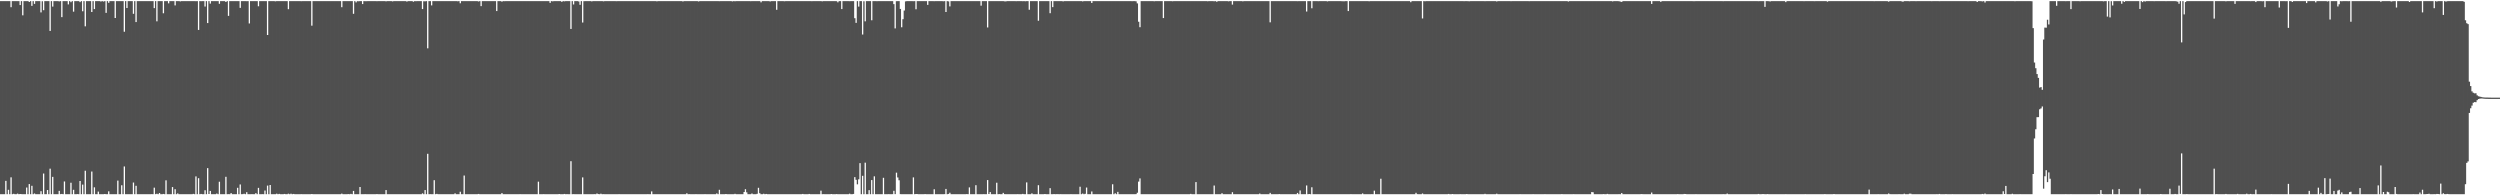 <svg xmlns="http://www.w3.org/2000/svg" width="1920" height="150"><path fill="#4f4f4f" d="M0 0.859h1v148.282H0zM1 0.859h1v148.282H1zM2 0.859h1v148.282H2zM3 0.859h1v148.282H3zM4 0.859h1v138.067H4zM5 0.859h1v148.282H5zM6 0.859h1v144.929H6zM7 0.859h1v148.282H7zM8 5.517h1v130.654H8zM9 0.859h1v148.282H9zM10 0.859h1v147.983H10zM11 0.859h1v148.275H11zM12 0.859h1v148.282H12zM13 0.859h1v147.841H13zM14 0.859h1v148.282H14zM15 3.903h1v145.073H15zM16 0.859h1v148.253H16zM17 11.767h1v137.374H17zM18 0.859h1v148.282H18zM19 0.859h1v148.282H19zM20 0.859h1v143.169H20zM21 0.859h1v148.282H21zM22 1.546h1v139.829H22zM23 0.859h1v148.282H23zM24 4.511h1v138.2H24zM25 0.859h1v148.282H25zM26 2.968h1v145.602H26zM27 0.859h1v148.282H27zM28 0.859h1v148.282H28zM29 0.859h1v148.282H29zM30 0.859h1v148.282H30zM31 9.53h1v137.323H31zM32 0.968h1v148.173H32zM33 7.835h1v125.418H33zM34 0.859h1v148.282H34zM35 0.859h1v148.282H35zM36 0.859h1v145.047H36zM37 0.859h1v148.282H37zM38 23.741h1v105.802H38zM39 0.859h1v148.282H39zM40 5.06h1v130.798H40zM41 0.859h1v148.282H41zM42 0.859h1v148.282H42zM43 0.859h1v148.282H43zM44 0.859h1v148.282H44zM45 1.067h1v145.504H45zM46 0.859h1v148.252H46zM47 13.165h1v135.784H47zM48 0.859h1v148.282H48zM49 0.891h1v138.495H49zM50 0.859h1v148.282H50zM51 0.859h1v148.273H51zM52 3.372h1v145.769H52zM53 0.859h1v148.282H53zM54 1.703h1v138.66H54zM55 0.859h1v148.282H55zM56 8.982h1v136.772H56zM57 0.859h1v148.282H57zM58 0.859h1v148.28H58zM59 0.859h1v148.208H59zM60 0.859h1v148.282H60zM61 1.651h1v137.342H61zM62 0.859h1v148.282H62zM63 8.646h1v133.147H63zM64 0.859h1v148.282H64zM65 20.217h1v110.886H65zM66 0.859h1v148.282H66zM67 0.859h1v148.282H67zM68 0.859h1v148.282H68zM69 0.859h1v148.282H69zM70 9.238h1v122.523H70zM71 0.859h1v148.282H71zM72 6.951h1v136.907H72zM73 0.859h1v148.282H73zM74 0.859h1v148.282H74zM75 0.859h1v146.28H75zM76 0.859h1v148.282H76zM77 1.173h1v147.968H77zM78 0.859h1v148.282H78zM79 1.198h1v147.924H79zM80 0.859h1v148.127H80zM81 9.878h1v139.263H81zM82 0.859h1v148.282H82zM83 2.132h1v144.816H83zM84 0.859h1v148.282H84zM85 0.859h1v148.282H85zM86 0.859h1v148.282H86zM87 0.859h1v148.282H87zM88 13.828h1v135.313H88zM89 0.859h1v148.282H89zM90 0.859h1v137.85H90zM91 0.859h1v148.282H91zM92 0.859h1v148.282H92zM93 0.859h1v141.411H93zM94 0.859h1v148.282H94zM95 24.379h1v103.479H95zM96 0.859h1v148.272H96zM97 6.155h1v142.97H97zM98 0.859h1v148.282H98zM99 0.859h1v148.282H99zM100 0.859h1v148.281H100zM101 0.859h1v148.282H101zM102 10.604h1v129.586H102zM103 0.859h1v148.282H103zM104 16.923h1v125.761H104zM105 0.859h1v148.282H105zM106 0.859h1v148.279H106zM107 0.883h1v148.258H107zM108 0.859h1v148.282H108zM109 0.859h1v148.281H109zM110 0.859h1v148.282H110zM111 0.859h1v148.282H111zM112 0.86h1v148.279H112zM113 0.86h1v148.278H113zM114 0.859h1v148.282H114zM115 0.859h1v148.282H115zM116 0.859h1v148.245H116zM117 0.859h1v148.282H117zM118 6.25h1v137.894H118zM119 0.859h1v148.261H119zM120 16.383h1v132.381H120zM121 0.859h1v148.282H121zM122 0.859h1v147.356H122zM123 0.859h1v148.282H123zM124 0.859h1v148.282H124zM125 10.194h1v138.748H125zM126 0.859h1v148.282H126zM127 0.859h1v137.641H127zM128 0.859h1v148.282H128zM129 2.564h1v146.568H129zM130 0.859h1v148.282H130zM131 0.859h1v148.282H131zM132 0.859h1v142.819H132zM133 0.859h1v148.282H133zM134 4.17h1v141.128H134zM135 0.859h1v148.282H135zM136 0.859h1v147.671H136zM137 0.859h1v148.282H137zM138 1.06h1v148.081H138zM139 0.859h1v148.282H139zM140 0.859h1v148.282H140zM141 0.859h1v148.282H141zM142 0.859h1v148.282H142zM143 0.859h1v148.282H143zM144 0.859h1v148.282H144zM145 0.859h1v148.282H145zM146 0.859h1v148.282H146zM147 0.859h1v148.282H147zM148 0.859h1v148.014H148zM149 0.859h1v148.282H149zM150 0.9h1v134.586H150zM151 0.859h1v148.282H151zM152 22.982h1v113.891H152zM153 0.859h1v148.28H153zM154 0.925h1v148.033H154zM155 0.859h1v148.282H155zM156 0.859h1v148.282H156zM157 5.033h1v141.082H157zM158 0.859h1v148.282H158zM159 17.731h1v111.382H159zM160 0.859h1v148.117H160zM161 2.761h1v143.858H161zM162 0.859h1v148.282H162zM163 0.859h1v148.282H163zM164 0.859h1v148.282H164zM165 0.859h1v148.282H165zM166 0.859h1v147.783H166zM167 0.859h1v148.282H167zM168 2.936h1v136.65H168zM169 0.859h1v148.282H169zM170 0.859h1v148.282H170zM171 0.859h1v148.282H171zM172 0.859h1v148.282H172zM173 1.527h1v134.24H173zM174 0.859h1v148.282H174zM175 12.2h1v136.88H175zM176 0.859h1v148.282H176zM177 0.859h1v147.402H177zM178 0.859h1v148.282H178zM179 0.859h1v148.279H179zM180 0.859h1v148.282H180zM181 0.859h1v148.282H181zM182 0.859h1v143.385H182zM183 0.859h1v148.282H183zM184 6.046h1v135.621H184zM185 0.859h1v148.282H185zM186 0.864h1v148.216H186zM187 0.859h1v147.943H187zM188 0.859h1v148.282H188zM189 0.926h1v146.661H189zM190 0.859h1v148.282H190zM191 17.998h1v131.134H191zM192 0.859h1v148.282H192zM193 0.878h1v148.198H193zM194 0.859h1v148.282H194zM195 0.859h1v148.282H195zM196 0.859h1v147.469H196zM197 0.859h1v148.282H197zM198 4.796h1v139.502H198zM199 0.859h1v148.282H199zM200 0.859h1v148.265H200zM201 0.859h1v148.259H201zM202 0.859h1v148.282H202zM203 0.859h1v145.448H203zM204 0.859h1v148.282H204zM205 26.855h1v115.679H205zM206 0.859h1v148.282H206zM207 0.859h1v141.221H207zM208 0.859h1v148.282H208zM209 0.859h1v148.282H209zM210 0.859h1v148.282H210zM211 1.021h1v148.12H211zM212 0.859h1v147.881H212zM213 0.859h1v148.282H213zM214 0.859h1v148.034H214zM215 0.859h1v148.265H215zM216 0.859h1v148.281H216zM217 0.866h1v148.275H217zM218 0.859h1v148.107H218zM219 0.859h1v148.282H219zM220 0.859h1v148.282H220zM221 7.048h1v141.703H221zM222 0.859h1v148.282H222zM223 0.859h1v147.87H223zM224 0.859h1v148.282H224zM225 0.859h1v148.095H225zM226 0.859h1v148.282H226zM227 0.859h1v148.282H227zM228 0.859h1v148.282H228zM229 0.859h1v148.282H229zM230 0.859h1v148.281H230zM231 0.908h1v148.21H231zM232 0.859h1v148.282H232zM233 0.859h1v148.282H233zM234 0.859h1v148.282H234zM235 0.876h1v148.265H235zM236 0.859h1v148.282H236zM237 0.859h1v148.282H237zM238 0.859h1v148.282H238zM239 19.731h1v129.248H239zM240 0.859h1v148.282H240zM241 0.859h1v148.282H241zM242 0.859h1v148.277H242zM243 0.859h1v148.282H243zM244 0.859h1v148.282H244zM245 0.859h1v148.282H245zM246 0.859h1v148.282H246zM247 0.859h1v148.282H247zM248 0.877h1v148.26H248zM249 0.859h1v148.282H249zM250 0.859h1v148.282H250zM251 0.859h1v148.282H251zM252 0.859h1v148.282H252zM253 0.859h1v148.282H253zM254 0.859h1v148.282H254zM255 0.859h1v148.282H255zM256 0.859h1v148.282H256zM257 0.859h1v148.282H257zM258 0.859h1v148.282H258zM259 0.859h1v148.282H259zM260 0.859h1v148.262H260zM261 0.859h1v148.282H261zM262 5.506h1v143.186H262zM263 0.859h1v148.282H263zM264 0.859h1v148.282H264zM265 0.859h1v148.282H265zM266 0.859h1v148.282H266zM267 0.859h1v148.197H267zM268 0.859h1v148.282H268zM269 0.859h1v148.044H269zM270 0.859h1v148.282H270zM271 10.602h1v136.049H271zM272 0.859h1v148.282H272zM273 1.859h1v147.282H273zM274 0.909h1v148.232H274zM275 0.968h1v148.173H275zM276 0.871h1v142.755H276zM277 0.859h1v148.282H277zM278 3.141h1v146H278zM279 0.859h1v148.282H279zM280 0.905h1v148.185H280zM281 0.929h1v148.212H281zM282 0.859h1v148.282H282zM283 0.859h1v148.282H283zM284 0.859h1v148.282H284zM285 0.859h1v148.282H285zM286 0.859h1v148.282H286zM287 0.859h1v148.282H287zM288 0.859h1v148.282H288zM289 0.913h1v148.147H289zM290 0.859h1v148.271H290zM291 0.859h1v148.282H291zM292 0.859h1v148.282H292zM293 0.859h1v148.282H293zM294 0.871h1v148.27H294zM295 0.859h1v148.282H295zM296 1.014h1v144.974H296zM297 0.859h1v148.282H297zM298 0.863h1v148.278H298zM299 0.859h1v148.282H299zM300 0.859h1v148.282H300zM301 1.064h1v148.077H301zM302 0.859h1v148.282H302zM303 0.859h1v148.282H303zM304 0.859h1v148.282H304zM305 0.859h1v148.282H305zM306 0.859h1v148.282H306zM307 0.869h1v148.272H307zM308 0.859h1v148.282H308zM309 0.859h1v148.282H309zM310 0.859h1v148.282H310zM311 0.859h1v148.282H311zM312 1.218h1v147.923H312zM313 0.859h1v148.282H313zM314 0.859h1v148.282H314zM315 0.859h1v148.267H315zM316 0.859h1v148.282H316zM317 1.343h1v147.798H317zM318 0.859h1v148.282H318zM319 0.926h1v148.198H319zM320 0.864h1v148.277H320zM321 0.859h1v148.282H321zM322 0.878h1v148.263H322zM323 0.859h1v148.282H323zM324 6.969h1v141.494H324zM325 0.96h1v148.181H325zM326 1.046h1v144.917H326zM327 0.859h1v148.282H327zM328 37.118h1v80.997H328zM329 0.859h1v148.282H329zM330 0.859h1v148.252H330zM331 4.134h1v145.007H331zM332 0.861h1v148.28H332zM333 0.86h1v137.536H333zM334 0.859h1v148.282H334zM335 0.859h1v148.027H335zM336 0.859h1v148.282H336zM337 0.859h1v148.282H337zM338 0.859h1v148.282H338zM339 0.859h1v148.282H339zM340 0.859h1v148.282H340zM341 0.859h1v148.282H341zM342 0.859h1v148.282H342zM343 0.859h1v148.278H343zM344 0.859h1v148.275H344zM345 0.859h1v148.282H345zM346 0.859h1v148.282H346zM347 0.859h1v148.282H347zM348 0.859h1v148.282H348zM349 0.859h1v147.61H349zM350 0.859h1v148.282H350zM351 0.951h1v148.19H351zM352 0.859h1v148.282H352zM353 2.519h1v144.755H353zM354 0.859h1v148.282H354zM355 0.859h1v148.282H355zM356 0.859h1v133.961H356zM357 0.859h1v148.282H357zM358 0.865h1v148.276H358zM359 0.859h1v148.282H359zM360 0.859h1v148.282H360zM361 0.859h1v148.282H361zM362 0.859h1v148.282H362zM363 0.859h1v148.282H363zM364 0.859h1v148.282H364zM365 0.859h1v148.282H365zM366 0.859h1v148.282H366zM367 1.141h1v147.806H367zM368 0.859h1v148.282H368zM369 4.693h1v144.448H369zM370 0.859h1v148.282H370zM371 0.864h1v148.275H371zM372 0.859h1v148.282H372zM373 0.859h1v148.282H373zM374 0.859h1v148.282H374zM375 0.859h1v148.282H375zM376 0.859h1v148.282H376zM377 0.859h1v148.282H377zM378 0.859h1v148.282H378zM379 0.859h1v148.282H379zM380 0.859h1v148.282H380zM381 8.497h1v140.644H381zM382 0.859h1v148.282H382zM383 0.859h1v148.282H383zM384 0.859h1v148.282H384zM385 1.281h1v146.969H385zM386 0.859h1v148.282H386zM387 0.9h1v148.241H387zM388 0.859h1v148.282H388zM389 0.859h1v148.282H389zM390 0.86h1v148.281H390zM391 0.87h1v148.271H391zM392 0.859h1v148.282H392zM393 0.859h1v148.282H393zM394 0.879h1v148.262H394zM395 0.859h1v148.267H395zM396 0.859h1v148.282H396zM397 0.863h1v148.278H397zM398 0.859h1v148.282H398zM399 0.859h1v148.247H399zM400 0.859h1v148.282H400zM401 0.859h1v148.282H401zM402 0.859h1v148.282H402zM403 0.859h1v148.28H403zM404 0.859h1v148.282H404zM405 0.859h1v148.282H405zM406 0.859h1v148.282H406zM407 0.873h1v148.268H407zM408 0.859h1v148.28H408zM409 0.859h1v148.282H409zM410 0.86h1v148.281H410zM411 0.859h1v148.282H411zM412 0.859h1v148.282H412zM413 0.859h1v138.649H413zM414 0.861h1v148.28H414zM415 0.859h1v148.282H415zM416 0.859h1v148.282H416zM417 0.859h1v148.237H417zM418 0.859h1v148.277H418zM419 0.859h1v148.282H419zM420 0.862h1v148.279H420zM421 0.859h1v148.282H421zM422 2.215h1v146.919H422zM423 0.872h1v148.269H423zM424 1.046h1v148.094H424zM425 0.859h1v148.282H425zM426 0.859h1v148.282H426zM427 0.859h1v148.282H427zM428 0.859h1v148.263H428zM429 0.86h1v148.119H429zM430 0.859h1v148.282H430zM431 1.436h1v147.705H431zM432 0.859h1v148.282H432zM433 1.009h1v147.955H433zM434 0.859h1v148.282H434zM435 0.872h1v148.207H435zM436 0.859h1v148.282H436zM437 0.859h1v148.282H437zM438 22.196h1v101.584H438zM439 0.859h1v148.282H439zM440 3.441h1v145.651H440zM441 0.859h1v148.282H441zM442 0.859h1v148.282H442zM443 0.859h1v148.281H443zM444 1.125h1v148.016H444zM445 3.674h1v145.46H445zM446 0.859h1v148.282H446zM447 17.305h1v118.954H447zM448 0.898h1v148.243H448zM449 0.87h1v148.271H449zM450 0.859h1v148.282H450zM451 0.859h1v148.282H451zM452 0.859h1v148.282H452zM453 0.859h1v148.282H453zM454 1.087h1v148.054H454zM455 0.859h1v148.282H455zM456 0.859h1v148.242H456zM457 0.859h1v148.282H457zM458 0.859h1v147.746H458zM459 0.859h1v148.182H459zM460 0.859h1v148.282H460zM461 0.859h1v147.896H461zM462 0.878h1v148.263H462zM463 1.002h1v148.104H463zM464 0.859h1v148.281H464zM465 0.859h1v148.282H465zM466 0.859h1v148.282H466zM467 0.859h1v148.282H467zM468 0.859h1v148.282H468zM469 0.859h1v148.282H469zM470 0.862h1v148.279H470zM471 0.859h1v148.282H471zM472 0.859h1v148.282H472zM473 0.901h1v148.239H473zM474 0.859h1v148.282H474zM475 0.859h1v148.224H475zM476 0.859h1v148.282H476zM477 0.859h1v148.282H477zM478 0.859h1v148.282H478zM479 0.859h1v148.282H479zM480 0.859h1v148.28H480zM481 0.859h1v148.282H481zM482 0.859h1v148.282H482zM483 0.878h1v148.263H483zM484 0.859h1v148.282H484zM485 0.859h1v148.282H485zM486 0.86h1v148.281H486zM487 0.859h1v148.282H487zM488 0.859h1v148.282H488zM489 0.859h1v148.282H489zM490 0.859h1v148.282H490zM491 0.859h1v148.282H491zM492 0.859h1v148.282H492zM493 0.859h1v148.282H493zM494 0.859h1v148.282H494zM495 0.872h1v148.269H495zM496 0.859h1v148.276H496zM497 0.859h1v148.254H497zM498 0.859h1v148.282H498zM499 0.859h1v148.282H499zM500 0.859h1v146.149H500zM501 0.859h1v148.282H501zM502 0.871h1v148.266H502zM503 0.859h1v148.269H503zM504 1h1v148.141H504zM505 0.859h1v148.282H505zM506 0.859h1v148.282H506zM507 0.859h1v148.282H507zM508 0.859h1v148.282H508zM509 0.886h1v148.255H509zM510 0.859h1v148.282H510zM511 0.859h1v148.274H511zM512 0.859h1v148.282H512zM513 0.859h1v148.282H513zM514 0.859h1v148.282H514zM515 0.859h1v148.262H515zM516 0.859h1v148.282H516zM517 0.859h1v148.282H517zM518 0.859h1v148.279H518zM519 0.859h1v148.282H519zM520 0.86h1v148.281H520zM521 0.859h1v148.282H521zM522 0.859h1v148.282H522zM523 0.859h1v148.279H523zM524 1.138h1v148.003H524zM525 0.864h1v148.276H525zM526 0.859h1v148.281H526zM527 0.89h1v147.543H527zM528 0.859h1v148.282H528zM529 0.859h1v148.258H529zM530 0.859h1v148.282H530zM531 0.859h1v148.282H531zM532 0.871h1v148.27H532zM533 0.859h1v148.282H533zM534 0.867h1v148.231H534zM535 0.859h1v148.282H535zM536 1.135h1v148.006H536zM537 0.859h1v148.282H537zM538 0.859h1v148.282H538zM539 0.859h1v148.282H539zM540 0.859h1v148.282H540zM541 0.86h1v148.249H541zM542 0.859h1v148.282H542zM543 0.859h1v148.276H543zM544 0.859h1v148.282H544zM545 0.859h1v148.282H545zM546 0.859h1v148.282H546zM547 0.859h1v148.282H547zM548 0.859h1v148.282H548zM549 0.859h1v148.282H549zM550 0.859h1v147.648H550zM551 0.859h1v148.282H551zM552 0.93h1v144.845H552zM553 0.859h1v148.282H553zM554 0.859h1v148.282H554zM555 0.859h1v148.277H555zM556 0.859h1v148.277H556zM557 0.859h1v148.109H557zM558 0.859h1v148.282H558zM559 0.859h1v148.271H559zM560 0.859h1v148.277H560zM561 0.859h1v148.282H561zM562 1.053h1v148.088H562zM563 0.859h1v148.27H563zM564 0.986h1v147.863H564zM565 0.859h1v148.282H565zM566 0.859h1v148.282H566zM567 0.859h1v148.282H567zM568 0.859h1v148.27H568zM569 0.859h1v148.282H569zM570 0.859h1v148.282H570zM571 0.859h1v146.618H571zM572 0.859h1v144.465H572zM573 0.859h1v146.862H573zM574 0.86h1v148.281H574zM575 0.859h1v148.282H575zM576 0.909h1v148.232H576zM577 0.859h1v147.733H577zM578 0.859h1v148.282H578zM579 0.859h1v148.282H579zM580 0.862h1v148.279H580zM581 0.861h1v147.984H581zM582 0.893h1v143.361H582zM583 0.873h1v147.502H583zM584 1.8h1v147.341H584zM585 0.859h1v148.282H585zM586 0.859h1v147.91H586zM587 0.859h1v148.282H587zM588 0.86h1v148.086H588zM589 0.859h1v148.282H589zM590 0.884h1v148.257H590zM591 1.102h1v148.039H591zM592 0.859h1v148.282H592zM593 0.859h1v148.282H593zM594 0.859h1v148.282H594zM595 0.859h1v148.282H595zM596 7.53h1v141.611H596zM597 0.859h1v148.282H597zM598 0.859h1v148.282H598zM599 0.859h1v148.269H599zM600 0.859h1v148.282H600zM601 0.859h1v148.282H601zM602 0.99h1v148.151H602zM603 0.859h1v148.282H603zM604 0.859h1v148.282H604zM605 0.862h1v148.279H605zM606 0.859h1v148.282H606zM607 0.859h1v148.274H607zM608 0.859h1v148.282H608zM609 0.861h1v148.28H609zM610 0.859h1v148.282H610zM611 0.859h1v148.282H611zM612 0.863h1v148.278H612zM613 0.859h1v148.282H613zM614 0.859h1v148.282H614zM615 0.859h1v148.282H615zM616 0.859h1v148.096H616zM617 0.859h1v148.282H617zM618 0.859h1v148.282H618zM619 0.859h1v148.282H619zM620 0.859h1v148.282H620zM621 0.859h1v148.076H621zM622 0.859h1v148.282H622zM623 0.923h1v148.218H623zM624 0.859h1v148.282H624zM625 0.867h1v148.274H625zM626 0.859h1v148.274H626zM627 0.859h1v148.282H627zM628 0.859h1v148.279H628zM629 0.859h1v148.282H629zM630 0.859h1v145.569H630zM631 1.02h1v148.121H631zM632 0.859h1v148.26H632zM633 0.859h1v148.282H633zM634 0.859h1v148.282H634zM635 0.859h1v148.281H635zM636 0.859h1v148.282H636zM637 0.859h1v148.282H637zM638 0.859h1v148.114H638zM639 0.859h1v148.278H639zM640 0.894h1v148.227H640zM641 0.859h1v148.282H641zM642 0.918h1v148.143H642zM643 1.781h1v147.36H643zM644 0.859h1v148.28H644zM645 0.864h1v148.277H645zM646 6.94h1v142.201H646zM647 0.859h1v148.282H647zM648 0.877h1v148.264H648zM649 0.866h1v148.275H649zM650 0.862h1v148.279H650zM651 0.859h1v148.282H651zM652 0.907h1v147.829H652zM653 0.859h1v148.282H653zM654 0.859h1v148.282H654zM655 0.859h1v148.087H655zM656 13.958h1v122.068H656zM657 17.543h1v120.531H657zM658 0.859h1v140.726H658zM659 5.09h1v132.648H659zM660 0.875h1v124.431H660zM661 0.893h1v148.248H661zM662 26.547h1v108.457H662zM663 0.98h1v148.161H663zM664 16.378h1v108.55H664zM665 0.859h1v148.279H665zM666 0.861h1v148.28H666zM667 0.859h1v145.141H667zM668 0.859h1v148.282H668zM669 15.586h1v122.714H669zM670 0.859h1v148.282H670zM671 0.859h1v134.55H671zM672 0.859h1v148.282H672zM673 0.912h1v148.229H673zM674 0.859h1v148.282H674zM675 0.859h1v148.282H675zM676 0.859h1v148.282H676zM677 0.859h1v148.282H677zM678 0.859h1v135.686H678zM679 0.859h1v148.282H679zM680 0.859h1v148.281H680zM681 0.859h1v148.282H681zM682 0.883h1v148.236H682zM683 0.859h1v148.282H683zM684 0.861h1v148.28H684zM685 0.86h1v148.259H685zM686 3.195h1v143.334H686zM687 21.82h1v127.297H687zM688 0.906h1v131.699H688zM689 0.859h1v135.445H689zM690 0.859h1v137.585H690zM691 6.854h1v142.242H691zM692 20.963h1v128.178H692zM693 14.723h1v134.418H693zM694 8.091h1v141.05H694zM695 1.093h1v148.047H695zM696 0.859h1v148.282H696zM697 0.859h1v148.282H697zM698 0.859h1v148.282H698zM699 0.859h1v148.282H699zM700 0.859h1v148.276H700zM701 0.897h1v135.369H701zM702 0.859h1v148.282H702zM703 7.14h1v141.844H703zM704 0.859h1v148.209H704zM705 0.864h1v148.276H705zM706 0.859h1v148.272H706zM707 0.859h1v148.282H707zM708 0.859h1v148.282H708zM709 0.859h1v148.282H709zM710 0.871h1v148.176H710zM711 0.859h1v148.272H711zM712 3.754h1v145.387H712zM713 0.859h1v148.282H713zM714 0.859h1v148.282H714zM715 0.859h1v148.282H715zM716 0.859h1v148.271H716zM717 0.917h1v144.437H717zM718 0.859h1v148.282H718zM719 0.859h1v148.282H719zM720 0.859h1v148.282H720zM721 0.859h1v148.282H721zM722 0.859h1v148.282H722zM723 0.86h1v148.28H723zM724 0.962h1v148.179H724zM725 0.859h1v148.255H725zM726 9.236h1v135.86H726zM727 0.859h1v148.28H727zM728 1.066h1v147.855H728zM729 4.913h1v143.109H729zM730 0.859h1v148.282H730zM731 0.859h1v148.282H731zM732 0.859h1v148.282H732zM733 0.859h1v148.282H733zM734 0.859h1v148.277H734zM735 0.859h1v148.282H735zM736 0.859h1v148.282H736zM737 0.859h1v148.278H737zM738 0.859h1v148.282H738zM739 0.859h1v148.282H739zM740 0.859h1v148.282H740zM741 0.859h1v148.282H741zM742 0.859h1v148.177H742zM743 0.859h1v148.282H743zM744 0.859h1v143.051H744zM745 0.859h1v148.282H745zM746 0.859h1v148.282H746zM747 0.881h1v148.26H747zM748 0.859h1v148.262H748zM749 0.859h1v141.354H749zM750 0.859h1v148.282H750zM751 0.859h1v148.282H751zM752 0.859h1v148.282H752zM753 4.361h1v144.78H753zM754 0.859h1v148.282H754zM755 0.859h1v148.237H755zM756 0.86h1v148.281H756zM757 0.859h1v148.282H757zM758 21.105h1v117.206H758zM759 0.859h1v148.12H759zM760 0.884h1v146.604H760zM761 0.859h1v148.282H761zM762 0.859h1v148.282H762zM763 0.859h1v148.282H763zM764 0.859h1v148.282H764zM765 0.859h1v139.468H765zM766 0.861h1v148.28H766zM767 0.859h1v148.203H767zM768 0.859h1v148.282H768zM769 0.859h1v148.282H769zM770 0.861h1v147.25H770zM771 1.045h1v148.059H771zM772 1.099h1v148.039H772zM773 0.859h1v148.282H773zM774 0.859h1v148.282H774zM775 0.859h1v148.282H775zM776 0.861h1v148.28H776zM777 0.859h1v148.282H777zM778 0.859h1v148.282H778zM779 0.859h1v148.282H779zM780 0.899h1v148.242H780zM781 0.859h1v148.257H781zM782 0.859h1v148.282H782zM783 0.859h1v148.282H783zM784 0.859h1v148.282H784zM785 0.906h1v147.968H785zM786 0.859h1v148.282H786zM787 0.95h1v148.186H787zM788 0.859h1v139.219H788zM789 0.859h1v148.282H789zM790 7.48h1v141.654H790zM791 0.859h1v148.28H791zM792 0.859h1v147.625H792zM793 0.859h1v148.282H793zM794 0.859h1v148.282H794zM795 0.859h1v148.281H795zM796 0.859h1v148.282H796zM797 15.914h1v126.301H797zM798 0.859h1v148.282H798zM799 0.86h1v148.28H799zM800 0.859h1v148.282H800zM801 0.859h1v148.278H801zM802 0.859h1v148.137H802zM803 0.859h1v148.282H803zM804 0.859h1v148.282H804zM805 0.859h1v148.282H805zM806 10.151h1v134.36H806zM807 0.859h1v148.282H807zM808 5.472h1v143.669H808zM809 0.859h1v148.182H809zM810 0.859h1v148.275H810zM811 0.859h1v148.229H811zM812 0.859h1v148.233H812zM813 0.859h1v148.28H813zM814 0.859h1v148.217H814zM815 0.859h1v148.282H815zM816 1.091h1v148.047H816zM817 0.859h1v148.282H817zM818 0.859h1v148.282H818zM819 0.861h1v148.276H819zM820 0.859h1v148.276H820zM821 0.859h1v148.282H821zM822 0.863h1v148.248H822zM823 0.859h1v148.282H823zM824 0.859h1v148.282H824zM825 0.859h1v148.282H825zM826 0.859h1v148.282H826zM827 0.859h1v148.277H827zM828 0.859h1v148.281H828zM829 0.86h1v142.546H829zM830 0.859h1v148.282H830zM831 1.074h1v147.549H831zM832 0.859h1v148.282H832zM833 0.86h1v147.99H833zM834 0.859h1v143.185H834zM835 0.859h1v148.282H835zM836 0.859h1v148.282H836zM837 0.859h1v148.282H837zM838 2.283h1v144.778H838zM839 0.859h1v148.282H839zM840 0.879h1v148.262H840zM841 0.859h1v148.282H841zM842 0.859h1v148.282H842zM843 0.859h1v148.282H843zM844 0.859h1v148.281H844zM845 0.859h1v148.281H845zM846 0.859h1v148.282H846zM847 0.859h1v148.279H847zM848 0.859h1v148.282H848zM849 0.859h1v148.281H849zM850 0.859h1v148.282H850zM851 0.86h1v148.281H851zM852 0.859h1v148.265H852zM853 0.859h1v148.282H853zM854 0.859h1v140.674H854zM855 0.862h1v148.279H855zM856 0.859h1v147.59H856zM857 0.859h1v148.282H857zM858 0.859h1v146.473H858zM859 0.859h1v148.282H859zM860 0.859h1v148.273H860zM861 0.865h1v148.276H861zM862 0.86h1v148.281H862zM863 0.859h1v148.282H863zM864 0.859h1v148.282H864zM865 0.859h1v148.282H865zM866 0.859h1v148.281H866zM867 0.859h1v148.282H867zM868 0.859h1v148.282H868zM869 0.923h1v148.218H869zM870 0.859h1v148.282H870zM871 0.859h1v148.276H871zM872 1.041h1v148.066H872zM873 2.627h1v145.383H873zM874 16.695h1v122.759H874zM875 20.914h1v116.094H875zM876 0.859h1v148.282H876zM877 0.859h1v148.282H877zM878 0.868h1v148.266H878zM879 0.859h1v148.282H879zM880 0.859h1v148.28H880zM881 0.859h1v148.282H881zM882 0.859h1v148.282H882zM883 0.859h1v148.282H883zM884 0.859h1v148.282H884zM885 0.859h1v148.282H885zM886 0.977h1v148.164H886zM887 0.859h1v148.282H887zM888 0.859h1v148.282H888zM889 0.859h1v148.266H889zM890 0.859h1v148.282H890zM891 0.859h1v148.282H891zM892 0.859h1v148.282H892zM893 13.889h1v135.246H893zM894 0.859h1v148.282H894zM895 0.859h1v148.282H895zM896 0.859h1v148.282H896zM897 0.859h1v148.276H897zM898 0.859h1v148.282H898zM899 0.859h1v148.282H899zM900 0.993h1v148.131H900zM901 0.859h1v148.282H901zM902 0.875h1v148.265H902zM903 0.859h1v148.282H903zM904 0.859h1v148.282H904zM905 0.859h1v148.282H905zM906 0.859h1v148.282H906zM907 0.859h1v148.282H907zM908 0.859h1v148.282H908zM909 0.859h1v148.282H909zM910 0.859h1v148.282H910zM911 0.859h1v148.282H911zM912 0.859h1v148.282H912zM913 0.859h1v148.282H913zM914 0.859h1v148.031H914zM915 0.887h1v148.253H915zM916 0.893h1v148.248H916zM917 0.859h1v148.282H917zM918 0.859h1v138.994H918zM919 0.859h1v148.279H919zM920 0.859h1v148.282H920zM921 0.859h1v148.282H921zM922 0.859h1v148.282H922zM923 0.862h1v148.277H923zM924 0.859h1v148.282H924zM925 0.859h1v148.282H925zM926 0.859h1v148.282H926zM927 0.982h1v148.158H927zM928 0.859h1v148.282H928zM929 0.859h1v148.282H929zM930 0.859h1v148.282H930zM931 0.859h1v148.282H931zM932 0.952h1v141.558H932zM933 0.859h1v148.282H933zM934 1.365h1v147.757H934zM935 0.859h1v148.282H935zM936 0.859h1v148.282H936zM937 0.859h1v148.282H937zM938 0.859h1v147.537H938zM939 0.859h1v148.282H939zM940 0.859h1v148.282H940zM941 0.859h1v148.281H941zM942 0.859h1v148.282H942zM943 1.022h1v148.112H943zM944 0.86h1v148.281H944zM945 0.859h1v148.282H945zM946 3.527h1v144.074H946zM947 0.859h1v148.282H947zM948 0.859h1v148.282H948zM949 0.859h1v148.282H949zM950 0.859h1v148.282H950zM951 0.859h1v148.282H951zM952 0.859h1v148.282H952zM953 0.859h1v148.282H953zM954 1.003h1v148.138H954zM955 0.875h1v148.266H955zM956 0.859h1v148.282H956zM957 0.859h1v148.282H957zM958 0.87h1v148.271H958zM959 0.859h1v148.282H959zM960 0.859h1v148.282H960zM961 0.859h1v148.282H961zM962 0.859h1v148.281H962zM963 0.859h1v148.282H963zM964 0.859h1v148.282H964zM965 0.859h1v148.282H965zM966 0.859h1v148.282H966zM967 0.859h1v147.779H967zM968 0.859h1v148.282H968zM969 0.859h1v148.28H969zM970 0.859h1v148.282H970zM971 0.859h1v148.279H971zM972 0.861h1v148.28H972zM973 0.859h1v148.282H973zM974 0.859h1v148.282H974zM975 17.16h1v130.967H975zM976 0.859h1v148.282H976zM977 0.859h1v148.282H977zM978 0.859h1v148.282H978zM979 0.859h1v148.282H979zM980 0.86h1v148.281H980zM981 0.859h1v148.282H981zM982 0.859h1v148.194H982zM983 0.859h1v148.281H983zM984 0.859h1v148.282H984zM985 0.859h1v148.275H985zM986 0.859h1v148.282H986zM987 0.859h1v148.282H987zM988 0.859h1v148.282H988zM989 0.882h1v148.259H989zM990 0.859h1v148.282H990zM991 0.859h1v148.282H991zM992 0.859h1v148.282H992zM993 0.859h1v148.282H993zM994 0.859h1v148.282H994zM995 0.859h1v148.282H995zM996 0.901h1v147.254H996zM997 0.86h1v148.278H997zM998 0.859h1v145.425H998zM999 0.859h1v148.282H999zM1000 0.859h1v148.282H1000zM1001 0.862h1v148.279H1001zM1002 0.859h1v148.282H1002zM1003 8.855h1v133.578H1003zM1004 0.859h1v148.282H1004zM1005 0.877h1v148.119H1005zM1006 0.859h1v148.282H1006zM1007 6.327h1v137.477H1007zM1008 0.859h1v148.282H1008zM1009 0.859h1v148.282H1009zM1010 0.859h1v148.282H1010zM1011 0.859h1v148.282H1011zM1012 0.921h1v148.22H1012zM1013 0.859h1v148.282H1013zM1014 0.874h1v148.267H1014zM1015 0.859h1v148.282H1015zM1016 0.859h1v148.282H1016zM1017 0.859h1v148.282H1017zM1018 0.859h1v148.282H1018zM1019 1.08h1v148.061H1019zM1020 0.859h1v148.282H1020zM1021 0.859h1v148.282H1021zM1022 0.859h1v148.282H1022zM1023 0.859h1v148.282H1023zM1024 0.859h1v148.282H1024zM1025 0.859h1v148.282H1025zM1026 0.859h1v148.282H1026zM1027 0.859h1v148.282H1027zM1028 0.859h1v148.282H1028zM1029 0.859h1v148.282H1029zM1030 0.923h1v148.218H1030zM1031 0.954h1v148.187H1031zM1032 0.996h1v148.145H1032zM1033 0.859h1v148.282H1033zM1034 0.859h1v148.282H1034zM1035 8.509h1v140.632H1035zM1036 0.859h1v148.282H1036zM1037 0.859h1v148.243H1037zM1038 0.859h1v148.282H1038zM1039 0.859h1v148.282H1039zM1040 0.859h1v148.282H1040zM1041 0.863h1v148.278H1041zM1042 0.859h1v148.282H1042zM1043 0.859h1v148.282H1043zM1044 0.867h1v148.274H1044zM1045 0.859h1v148.282H1045zM1046 0.859h1v147.651H1046zM1047 0.859h1v148.282H1047zM1048 0.859h1v148.282H1048zM1049 0.859h1v148.282H1049zM1050 0.859h1v148.282H1050zM1051 0.961h1v148.18H1051zM1052 0.859h1v148.282H1052zM1053 0.859h1v148.254H1053zM1054 0.859h1v148.282H1054zM1055 0.86h1v145.56H1055zM1056 0.859h1v148.282H1056zM1057 0.859h1v148.282H1057zM1058 0.859h1v148.281H1058zM1059 0.859h1v148.282H1059zM1060 0.862h1v136.417H1060zM1061 0.859h1v148.282H1061zM1062 0.861h1v148.28H1062zM1063 0.859h1v148.282H1063zM1064 0.859h1v148.282H1064zM1065 0.859h1v148.282H1065zM1066 0.859h1v148.282H1066zM1067 0.859h1v148.282H1067zM1068 0.859h1v148.282H1068zM1069 0.859h1v148.281H1069zM1070 0.859h1v148.282H1070zM1071 0.859h1v148.282H1071zM1072 0.859h1v148.282H1072zM1073 0.859h1v148.282H1073zM1074 0.859h1v148.282H1074zM1075 0.859h1v148.282H1075zM1076 0.862h1v148.279H1076zM1077 0.859h1v148.282H1077zM1078 0.859h1v148.282H1078zM1079 0.859h1v148.282H1079zM1080 0.859h1v148.282H1080zM1081 0.859h1v148.282H1081zM1082 0.864h1v148.277H1082zM1083 1.665h1v147.476H1083zM1084 0.859h1v148.282H1084zM1085 0.859h1v148.282H1085zM1086 0.859h1v148.282H1086zM1087 0.859h1v147.201H1087zM1088 0.859h1v148.22H1088zM1089 0.861h1v148.274H1089zM1090 0.859h1v148.282H1090zM1091 0.859h1v148.282H1091zM1092 14.17h1v134.41H1092zM1093 0.859h1v148.282H1093zM1094 0.948h1v148.193H1094zM1095 0.859h1v148.282H1095zM1096 0.859h1v148.275H1096zM1097 0.861h1v148.28H1097zM1098 0.859h1v148.282H1098zM1099 0.891h1v148.25H1099zM1100 0.859h1v148.282H1100zM1101 0.859h1v148.282H1101zM1102 0.859h1v148.282H1102zM1103 0.861h1v148.28H1103zM1104 0.859h1v148.282H1104zM1105 0.859h1v148.282H1105zM1106 0.859h1v148.282H1106zM1107 0.859h1v148.282H1107zM1108 0.859h1v148.282H1108zM1109 0.859h1v148.282H1109zM1110 0.859h1v148.282H1110zM1111 0.859h1v148.282H1111zM1112 0.861h1v148.095H1112zM1113 0.859h1v148.274H1113zM1114 0.859h1v148.282H1114zM1115 0.859h1v148.109H1115zM1116 0.859h1v148.282H1116zM1117 0.859h1v148.282H1117zM1118 0.859h1v148.282H1118zM1119 0.859h1v148.281H1119zM1120 0.859h1v148.282H1120zM1121 0.859h1v148.257H1121zM1122 0.859h1v148.266H1122zM1123 0.859h1v148.282H1123zM1124 0.901h1v148.24H1124zM1125 0.859h1v148.282H1125zM1126 0.88h1v148.126H1126zM1127 0.917h1v148.224H1127zM1128 0.954h1v148.184H1128zM1129 0.86h1v148.281H1129zM1130 0.859h1v148.282H1130zM1131 0.859h1v148.264H1131zM1132 0.859h1v148.282H1132zM1133 0.859h1v148.282H1133zM1134 0.859h1v148.282H1134zM1135 0.878h1v148.263H1135zM1136 0.859h1v148.281H1136zM1137 0.859h1v148.282H1137zM1138 0.859h1v148.282H1138zM1139 0.859h1v148.282H1139zM1140 0.939h1v147.917H1140zM1141 0.859h1v148.282H1141zM1142 0.859h1v148.282H1142zM1143 0.859h1v148.282H1143zM1144 0.86h1v148.28H1144zM1145 0.859h1v148.275H1145zM1146 0.859h1v148.282H1146zM1147 0.859h1v148.272H1147zM1148 0.859h1v148.282H1148zM1149 1.145h1v147.588H1149zM1150 0.859h1v148.282H1150zM1151 0.859h1v148.282H1151zM1152 0.859h1v148.282H1152zM1153 0.859h1v148.27H1153zM1154 0.876h1v148.265H1154zM1155 0.859h1v148.282H1155zM1156 0.864h1v148.277H1156zM1157 0.859h1v148.282H1157zM1158 0.859h1v148.282H1158zM1159 0.859h1v148.282H1159zM1160 0.903h1v148.238H1160zM1161 0.859h1v148.282H1161zM1162 0.859h1v148.28H1162zM1163 0.859h1v148.282H1163zM1164 0.859h1v148.282H1164zM1165 0.859h1v148.282H1165zM1166 0.859h1v148.282H1166zM1167 0.859h1v148.218H1167zM1168 0.859h1v148.282H1168zM1169 0.866h1v148.273H1169zM1170 0.859h1v148.275H1170zM1171 0.859h1v148.282H1171zM1172 0.859h1v148.282H1172zM1173 0.859h1v148.282H1173zM1174 0.934h1v148.205H1174zM1175 0.859h1v148.282H1175zM1176 0.875h1v148.266H1176zM1177 0.868h1v148.202H1177zM1178 0.859h1v148.282H1178zM1179 0.859h1v148.282H1179zM1180 0.877h1v148.264H1180zM1181 0.864h1v148.277H1181zM1182 0.86h1v148.281H1182zM1183 0.859h1v148.282H1183zM1184 0.859h1v148.282H1184zM1185 0.863h1v148.272H1185zM1186 0.859h1v148.229H1186zM1187 0.859h1v148.282H1187zM1188 0.859h1v148.282H1188zM1189 0.859h1v148.282H1189zM1190 0.859h1v148.282H1190zM1191 0.859h1v148.282H1191zM1192 0.859h1v148.282H1192zM1193 0.859h1v148.282H1193zM1194 0.859h1v148.282H1194zM1195 0.859h1v148.282H1195zM1196 0.859h1v148.282H1196zM1197 0.859h1v148.282H1197zM1198 0.859h1v148.282H1198zM1199 0.859h1v148.183H1199zM1200 0.859h1v148.282H1200zM1201 0.859h1v148.282H1201zM1202 0.859h1v148.282H1202zM1203 0.859h1v148.282H1203zM1204 1.168h1v147.973H1204zM1205 0.859h1v148.282H1205zM1206 0.859h1v148.282H1206zM1207 0.859h1v148.282H1207zM1208 0.859h1v148.221H1208zM1209 0.859h1v148.282H1209zM1210 0.859h1v148.282H1210zM1211 0.86h1v148.281H1211zM1212 0.859h1v148.282H1212zM1213 0.859h1v148.282H1213zM1214 0.859h1v148.282H1214zM1215 0.859h1v148.282H1215zM1216 0.859h1v148.282H1216zM1217 0.859h1v148.282H1217zM1218 0.86h1v148.281H1218zM1219 0.859h1v148.282H1219zM1220 0.859h1v148.263H1220zM1221 0.859h1v148.282H1221zM1222 0.859h1v146.656H1222zM1223 0.859h1v146.807H1223zM1224 0.859h1v148.282H1224zM1225 0.859h1v148.282H1225zM1226 0.863h1v148.277H1226zM1227 0.859h1v148.282H1227zM1228 0.872h1v148.269H1228zM1229 0.859h1v148.282H1229zM1230 0.859h1v148.282H1230zM1231 0.859h1v148.175H1231zM1232 0.859h1v148.282H1232zM1233 0.859h1v148.282H1233zM1234 0.859h1v148.05H1234zM1235 0.859h1v148.282H1235zM1236 0.859h1v148.282H1236zM1237 0.881h1v148.26H1237zM1238 1.082h1v148.058H1238zM1239 0.859h1v148.282H1239zM1240 0.859h1v148.282H1240zM1241 0.859h1v148.282H1241zM1242 0.863h1v148.278H1242zM1243 0.976h1v148.142H1243zM1244 1.214h1v147.927H1244zM1245 1.469h1v146.779H1245zM1246 0.863h1v148.278H1246zM1247 0.859h1v148.282H1247zM1248 0.859h1v148.282H1248zM1249 0.859h1v148.282H1249zM1250 0.859h1v148.282H1250zM1251 0.859h1v148.282H1251zM1252 0.859h1v148.282H1252zM1253 0.859h1v148.282H1253zM1254 0.859h1v148.282H1254zM1255 0.859h1v148.282H1255zM1256 0.863h1v148.278H1256zM1257 0.859h1v148.282H1257zM1258 0.859h1v148.282H1258zM1259 0.859h1v148.282H1259zM1260 0.859h1v148.193H1260zM1261 0.859h1v148.231H1261zM1262 0.859h1v148.282H1262zM1263 0.859h1v148.282H1263zM1264 0.859h1v148.282H1264zM1265 0.859h1v148.282H1265zM1266 0.859h1v148.282H1266zM1267 0.859h1v148.282H1267zM1268 3.027h1v144.848H1268zM1269 0.859h1v148.282H1269zM1270 0.859h1v148.281H1270zM1271 0.859h1v148.27H1271zM1272 0.859h1v148.282H1272zM1273 0.859h1v148.282H1273zM1274 0.859h1v148.282H1274zM1275 1.45h1v147.691H1275zM1276 0.859h1v148.282H1276zM1277 0.865h1v148.276H1277zM1278 0.859h1v148.272H1278zM1279 0.859h1v148.282H1279zM1280 0.859h1v148.282H1280zM1281 0.859h1v148.282H1281zM1282 0.859h1v148.282H1282zM1283 0.859h1v148.282H1283zM1284 0.859h1v148.282H1284zM1285 0.859h1v148.282H1285zM1286 0.859h1v148.282H1286zM1287 0.859h1v148.282H1287zM1288 0.859h1v148.184H1288zM1289 0.871h1v148.27H1289zM1290 0.859h1v148.282H1290zM1291 0.875h1v148.266H1291zM1292 0.859h1v148.282H1292zM1293 0.859h1v148.064H1293zM1294 0.866h1v148.133H1294zM1295 0.859h1v148.282H1295zM1296 0.859h1v148.282H1296zM1297 0.859h1v148.282H1297zM1298 0.859h1v148.282H1298zM1299 0.859h1v148.282H1299zM1300 0.938h1v148.203H1300zM1301 0.937h1v148.204H1301zM1302 0.859h1v148.247H1302zM1303 0.859h1v148.282H1303zM1304 0.86h1v148.28H1304zM1305 0.859h1v148.282H1305zM1306 0.859h1v148.282H1306zM1307 0.859h1v148.282H1307zM1308 0.859h1v148.282H1308zM1309 0.859h1v148.282H1309zM1310 0.859h1v148.282H1310zM1311 0.859h1v148.282H1311zM1312 0.859h1v148.282H1312zM1313 0.859h1v148.282H1313zM1314 0.859h1v148.282H1314zM1315 0.859h1v148.282H1315zM1316 0.859h1v148.282H1316zM1317 0.859h1v148.282H1317zM1318 0.859h1v148.282H1318zM1319 0.859h1v148.282H1319zM1320 0.859h1v148.282H1320zM1321 0.859h1v148.282H1321zM1322 0.859h1v148.282H1322zM1323 0.921h1v148.159H1323zM1324 0.859h1v148.277H1324zM1325 0.859h1v148.282H1325zM1326 0.859h1v147.795H1326zM1327 0.859h1v148.282H1327zM1328 0.859h1v148.282H1328zM1329 0.859h1v148.282H1329zM1330 0.859h1v148.282H1330zM1331 0.859h1v148.282H1331zM1332 0.859h1v148.282H1332zM1333 0.859h1v148.282H1333zM1334 0.859h1v148.282H1334zM1335 0.87h1v148.271H1335zM1336 0.859h1v148.282H1336zM1337 0.859h1v148.282H1337zM1338 0.859h1v148.282H1338zM1339 0.859h1v148.282H1339zM1340 0.859h1v148.282H1340zM1341 0.859h1v148.282H1341zM1342 0.859h1v148.282H1342zM1343 0.859h1v148.282H1343zM1344 0.859h1v148.282H1344zM1345 0.859h1v148.282H1345zM1346 0.88h1v148.257H1346zM1347 0.865h1v148.276H1347zM1348 0.859h1v148.272H1348zM1349 0.859h1v148.282H1349zM1350 0.911h1v148.048H1350zM1351 0.875h1v148.266H1351zM1352 0.859h1v148.277H1352zM1353 0.86h1v148.207H1353zM1354 0.859h1v148.163H1354zM1355 5.28h1v143.861H1355zM1356 0.883h1v148.258H1356zM1357 0.859h1v148.173H1357zM1358 0.935h1v148.206H1358zM1359 1.107h1v148.034H1359zM1360 0.859h1v148.282H1360zM1361 0.859h1v148.282H1361zM1362 0.859h1v148.282H1362zM1363 0.859h1v148.282H1363zM1364 0.859h1v148.282H1364zM1365 0.859h1v148.282H1365zM1366 0.859h1v148.282H1366zM1367 0.859h1v148.277H1367zM1368 0.859h1v148.282H1368zM1369 0.859h1v148.267H1369zM1370 0.859h1v148.282H1370zM1371 1.633h1v147.456H1371zM1372 0.865h1v148.276H1372zM1373 0.859h1v148.282H1373zM1374 0.859h1v148.282H1374zM1375 0.859h1v148.277H1375zM1376 0.859h1v148.282H1376zM1377 0.859h1v148.282H1377zM1378 0.859h1v148.282H1378zM1379 0.859h1v148.282H1379zM1380 0.859h1v148.282H1380zM1381 0.859h1v148.282H1381zM1382 0.859h1v148.282H1382zM1383 0.859h1v148.282H1383zM1384 0.861h1v148.28H1384zM1385 0.943h1v148.198H1385zM1386 0.859h1v148.248H1386zM1387 0.859h1v148.28H1387zM1388 0.859h1v148.282H1388zM1389 0.877h1v148.263H1389zM1390 0.859h1v148.282H1390zM1391 0.859h1v148.282H1391zM1392 0.859h1v148.282H1392zM1393 0.915h1v148.226H1393zM1394 0.882h1v148.259H1394zM1395 0.859h1v148.282H1395zM1396 0.872h1v148.266H1396zM1397 0.859h1v148.282H1397zM1398 0.862h1v148.279H1398zM1399 0.859h1v148.282H1399zM1400 0.859h1v148.282H1400zM1401 0.859h1v148.207H1401zM1402 0.859h1v148.282H1402zM1403 1.271h1v147.866H1403zM1404 0.859h1v148.282H1404zM1405 0.859h1v148.273H1405zM1406 0.859h1v148.275H1406zM1407 0.891h1v148.25H1407zM1408 0.859h1v148.142H1408zM1409 0.859h1v148.282H1409zM1410 0.859h1v148.282H1410zM1411 0.859h1v148.282H1411zM1412 0.859h1v148.282H1412zM1413 0.859h1v148.282H1413zM1414 0.859h1v148.282H1414zM1415 0.859h1v148.282H1415zM1416 0.859h1v148.282H1416zM1417 0.859h1v148.282H1417zM1418 0.86h1v148.281H1418zM1419 0.859h1v148.271H1419zM1420 0.861h1v148.28H1420zM1421 0.859h1v148.282H1421zM1422 0.859h1v148.282H1422zM1423 0.859h1v148.282H1423zM1424 0.859h1v148.282H1424zM1425 0.859h1v148.282H1425zM1426 0.859h1v148.282H1426zM1427 0.859h1v148.282H1427zM1428 0.859h1v148.282H1428zM1429 0.859h1v148.282H1429zM1430 0.859h1v148.265H1430zM1431 0.859h1v148.282H1431zM1432 0.859h1v148.281H1432zM1433 0.859h1v148.282H1433zM1434 0.859h1v148.282H1434zM1435 0.859h1v144.751H1435zM1436 0.859h1v148.282H1436zM1437 0.859h1v148.282H1437zM1438 0.859h1v148.282H1438zM1439 0.927h1v148.214H1439zM1440 0.859h1v148.282H1440zM1441 0.859h1v148.282H1441zM1442 0.859h1v148.232H1442zM1443 0.859h1v148.282H1443zM1444 0.859h1v148.282H1444zM1445 0.859h1v148.282H1445zM1446 0.868h1v148.273H1446zM1447 0.859h1v148.282H1447zM1448 0.859h1v148.282H1448zM1449 0.907h1v148.233H1449zM1450 1.302h1v147.277H1450zM1451 0.862h1v148.24H1451zM1452 0.859h1v148.282H1452zM1453 0.859h1v148.282H1453zM1454 0.859h1v148.282H1454zM1455 0.859h1v148.282H1455zM1456 0.862h1v148.278H1456zM1457 0.859h1v148.282H1457zM1458 0.859h1v148.258H1458zM1459 0.859h1v148.282H1459zM1460 1.026h1v148.114H1460zM1461 1.349h1v147.792H1461zM1462 0.859h1v147.899H1462zM1463 0.859h1v148.282H1463zM1464 0.859h1v148.282H1464zM1465 0.859h1v148.282H1465zM1466 0.975h1v147.76H1466zM1467 0.859h1v147.889H1467zM1468 0.859h1v148.282H1468zM1469 0.859h1v148.282H1469zM1470 0.859h1v148.282H1470zM1471 0.915h1v148.226H1471zM1472 0.859h1v148.282H1472zM1473 0.859h1v148.282H1473zM1474 0.859h1v148.282H1474zM1475 0.859h1v148.282H1475zM1476 0.861h1v148.28H1476zM1477 0.859h1v148.282H1477zM1478 0.859h1v148.282H1478zM1479 0.859h1v148.282H1479zM1480 0.859h1v148.282H1480zM1481 0.859h1v148.282H1481zM1482 0.859h1v148.282H1482zM1483 0.898h1v148.243H1483zM1484 0.859h1v148.282H1484zM1485 0.859h1v148.282H1485zM1486 0.859h1v148.282H1486zM1487 0.859h1v148.215H1487zM1488 0.859h1v148.282H1488zM1489 0.921h1v148.032H1489zM1490 0.859h1v148.282H1490zM1491 0.859h1v148.282H1491zM1492 0.859h1v148.282H1492zM1493 0.859h1v148.282H1493zM1494 0.859h1v148.189H1494zM1495 0.859h1v148.282H1495zM1496 0.859h1v148.282H1496zM1497 0.859h1v148.282H1497zM1498 0.859h1v148.282H1498zM1499 0.859h1v148.24H1499zM1500 0.859h1v148.282H1500zM1501 0.859h1v148.282H1501zM1502 0.859h1v148.282H1502zM1503 0.859h1v148.282H1503zM1504 0.859h1v148.282H1504zM1505 0.859h1v148.282H1505zM1506 0.859h1v148.282H1506zM1507 0.859h1v148.276H1507zM1508 0.859h1v148.282H1508zM1509 0.859h1v148.282H1509zM1510 0.876h1v148.265H1510zM1511 0.944h1v148.197H1511zM1512 0.859h1v148.282H1512zM1513 0.859h1v148.282H1513zM1514 0.859h1v148.282H1514zM1515 0.859h1v148.282H1515zM1516 0.86h1v148.281H1516zM1517 0.862h1v148.278H1517zM1518 1.545h1v147.596H1518zM1519 0.859h1v148.282H1519zM1520 0.859h1v148.282H1520zM1521 0.928h1v148.213H1521zM1522 1.049h1v147.909H1522zM1523 0.859h1v148.281H1523zM1524 1.968h1v146.664H1524zM1525 0.859h1v148.282H1525zM1526 0.859h1v148.282H1526zM1527 0.859h1v148.282H1527zM1528 0.859h1v148.282H1528zM1529 0.859h1v148.282H1529zM1530 0.878h1v148.263H1530zM1531 0.859h1v148.282H1531zM1532 0.859h1v148.282H1532zM1533 0.859h1v148.282H1533zM1534 0.859h1v148.282H1534zM1535 0.859h1v148.282H1535zM1536 0.859h1v148.282H1536zM1537 0.859h1v148.281H1537zM1538 0.859h1v146.051H1538zM1539 0.859h1v148.117H1539zM1540 0.859h1v141.914H1540zM1541 0.859h1v148.282H1541zM1542 0.861h1v148.28H1542zM1543 0.859h1v148.282H1543zM1544 0.859h1v148.282H1544zM1545 0.859h1v147.926H1545zM1546 0.859h1v148.282H1546zM1547 0.951h1v148.19H1547zM1548 0.859h1v148.282H1548zM1549 0.859h1v148.282H1549zM1550 0.859h1v148.282H1550zM1551 0.859h1v148.23H1551zM1552 0.859h1v148.281H1552zM1553 0.859h1v148.282H1553zM1554 0.859h1v148.28H1554zM1555 0.859h1v148.282H1555zM1556 0.859h1v148.281H1556zM1557 0.859h1v148.282H1557zM1558 0.859h1v148.282H1558zM1559 0.859h1v148.282H1559zM1560 0.978h1v148.162H1560zM1561 21.592h1v112.041H1561zM1562 48.019h1v58.344H1562zM1563 52.395h1v46.905H1563zM1564 56.88h1v33.134H1564zM1565 59.797h1v30.179H1565zM1566 67.278h1v16.636H1566zM1567 66.842h1v16.432H1567zM1568 68.965h1v12.779H1568zM1569 30.36h1v114.552H1569zM1570 21.194h1v114.185H1570zM1571 21.242h1v109.476H1571zM1572 15.18h1v124.677H1572zM1573 18.807h1v113.615H1573zM1574 0.859h1v136.416H1574zM1575 0.859h1v148.282H1575zM1576 0.859h1v148.282H1576zM1577 0.859h1v148.282H1577zM1578 0.859h1v148.282H1578zM1579 4.478h1v144.663H1579zM1580 0.859h1v148.282H1580zM1581 0.859h1v148.282H1581zM1582 0.859h1v148.282H1582zM1583 0.875h1v148.263H1583zM1584 0.86h1v148.281H1584zM1585 0.859h1v148.282H1585zM1586 0.897h1v148.192H1586zM1587 0.859h1v148.282H1587zM1588 0.859h1v148.282H1588zM1589 0.859h1v148.282H1589zM1590 7.019h1v142.077H1590zM1591 0.864h1v148.277H1591zM1592 0.859h1v148.282H1592zM1593 0.859h1v148.282H1593zM1594 0.859h1v148.282H1594zM1595 0.859h1v148.264H1595zM1596 0.859h1v148.282H1596zM1597 0.983h1v148.158H1597zM1598 0.859h1v148.282H1598zM1599 0.859h1v148.282H1599zM1600 0.859h1v148.282H1600zM1601 0.859h1v148.282H1601zM1602 0.859h1v148.282H1602zM1603 0.859h1v148.282H1603zM1604 0.859h1v148.282H1604zM1605 0.859h1v148.282H1605zM1606 0.859h1v148.282H1606zM1607 0.859h1v148.282H1607zM1608 0.859h1v148.282H1608zM1609 0.859h1v148.282H1609zM1610 0.859h1v148.282H1610zM1611 0.859h1v148.126H1611zM1612 0.859h1v148.282H1612zM1613 0.859h1v145.088H1613zM1614 0.859h1v148.117H1614zM1615 1.006h1v148.135H1615zM1616 0.864h1v148.277H1616zM1617 0.859h1v148.282H1617zM1618 12.759h1v136.379H1618zM1619 0.859h1v148.272H1619zM1620 13.349h1v135.769H1620zM1621 0.929h1v148.212H1621zM1622 4.181h1v141.331H1622zM1623 0.86h1v148.281H1623zM1624 0.859h1v148.282H1624zM1625 0.859h1v148.282H1625zM1626 0.859h1v148.282H1626zM1627 0.859h1v144.257H1627zM1628 0.859h1v148.282H1628zM1629 2.855h1v146.281H1629zM1630 0.859h1v148.282H1630zM1631 1.479h1v147.662H1631zM1632 0.859h1v148.282H1632zM1633 0.859h1v148.264H1633zM1634 0.859h1v148.282H1634zM1635 0.859h1v148.282H1635zM1636 0.859h1v148.282H1636zM1637 0.859h1v148.282H1637zM1638 0.859h1v148.282H1638zM1639 0.859h1v148.282H1639zM1640 0.859h1v148.281H1640zM1641 0.871h1v148.269H1641zM1642 0.859h1v148.282H1642zM1643 6.854h1v138.004H1643zM1644 0.859h1v148.282H1644zM1645 1.632h1v147.509H1645zM1646 0.859h1v148.282H1646zM1647 1.187h1v147.954H1647zM1648 0.859h1v148.282H1648zM1649 0.859h1v148.189H1649zM1650 0.859h1v148.282H1650zM1651 0.859h1v148.282H1651zM1652 0.859h1v148.282H1652zM1653 0.859h1v148.282H1653zM1654 0.913h1v148.228H1654zM1655 0.859h1v148.282H1655zM1656 0.859h1v148.282H1656zM1657 0.884h1v148.257H1657zM1658 0.859h1v148.282H1658zM1659 0.87h1v148.147H1659zM1660 0.859h1v148.282H1660zM1661 0.859h1v148.282H1661zM1662 0.859h1v148.282H1662zM1663 0.927h1v148.202H1663zM1664 0.859h1v148.282H1664zM1665 0.859h1v148.282H1665zM1666 0.859h1v144.087H1666zM1667 0.859h1v148.282H1667zM1668 0.859h1v148.282H1668zM1669 0.859h1v148.282H1669zM1670 0.859h1v148.088H1670zM1671 1.008h1v148.133H1671zM1672 1.28h1v147.861H1672zM1673 2.877h1v139.687H1673zM1674 0.859h1v148.039H1674zM1675 32.563h1v85.235H1675zM1676 0.859h1v148.264H1676zM1677 11.06h1v138.064H1677zM1678 1.609h1v147.532H1678zM1679 0.859h1v148.185H1679zM1680 0.859h1v148.282H1680zM1681 0.859h1v148.282H1681zM1682 0.859h1v148.282H1682zM1683 0.859h1v148.282H1683zM1684 0.859h1v148.282H1684zM1685 0.859h1v148.282H1685zM1686 0.859h1v148.282H1686zM1687 0.859h1v148.282H1687zM1688 0.859h1v148.282H1688zM1689 0.859h1v148.282H1689zM1690 0.859h1v148.282H1690zM1691 0.859h1v148.282H1691zM1692 0.859h1v148.282H1692zM1693 0.859h1v148.282H1693zM1694 0.859h1v148.282H1694zM1695 0.859h1v148.275H1695zM1696 0.859h1v148.282H1696zM1697 0.859h1v148.282H1697zM1698 0.863h1v148.278H1698zM1699 0.859h1v148.282H1699zM1700 14.303h1v115.242H1700zM1701 0.859h1v148.282H1701zM1702 0.859h1v148.184H1702zM1703 0.891h1v148.25H1703zM1704 0.862h1v148.279H1704zM1705 0.859h1v148.282H1705zM1706 0.863h1v148.278H1706zM1707 0.859h1v148.282H1707zM1708 0.859h1v148.282H1708zM1709 1.021h1v147.929H1709zM1710 0.859h1v148.282H1710zM1711 0.859h1v148.282H1711zM1712 0.859h1v148.282H1712zM1713 0.859h1v148.282H1713zM1714 0.859h1v148.272H1714zM1715 0.859h1v148.282H1715zM1716 2.968h1v146.173H1716zM1717 0.859h1v148.282H1717zM1718 0.859h1v148.014H1718zM1719 0.859h1v148.266H1719zM1720 0.859h1v148.282H1720zM1721 0.859h1v148.282H1721zM1722 0.859h1v148.274H1722zM1723 0.874h1v148.253H1723zM1724 0.859h1v148.282H1724zM1725 0.859h1v147.857H1725zM1726 0.859h1v148.282H1726zM1727 0.859h1v148.282H1727zM1728 0.934h1v147.994H1728zM1729 0.859h1v148.281H1729zM1730 0.859h1v148.261H1730zM1731 0.859h1v148.282H1731zM1732 1.581h1v144.011H1732zM1733 0.859h1v148.282H1733zM1734 0.859h1v148.278H1734zM1735 0.859h1v148.282H1735zM1736 0.859h1v148.282H1736zM1737 0.975h1v148.166H1737zM1738 0.859h1v148.282H1738zM1739 5.549h1v143.592H1739zM1740 0.859h1v148.282H1740zM1741 0.859h1v148.282H1741zM1742 0.859h1v148.282H1742zM1743 0.859h1v148.282H1743zM1744 0.859h1v148.219H1744zM1745 0.859h1v148.282H1745zM1746 0.859h1v148.282H1746zM1747 0.859h1v148.282H1747zM1748 0.859h1v148.282H1748zM1749 0.859h1v148.282H1749zM1750 5.768h1v143.367H1750zM1751 0.859h1v148.282H1751zM1752 0.859h1v148.282H1752zM1753 0.859h1v148.282H1753zM1754 0.889h1v148.252H1754zM1755 0.904h1v148.235H1755zM1756 0.859h1v148.282H1756zM1757 21.388h1v119.814H1757zM1758 0.859h1v148.282H1758zM1759 0.859h1v148.282H1759zM1760 1.479h1v147.662H1760zM1761 0.859h1v148.282H1761zM1762 0.859h1v148.277H1762zM1763 0.859h1v148.282H1763zM1764 0.859h1v148.282H1764zM1765 0.859h1v148.282H1765zM1766 0.859h1v148.282H1766zM1767 0.859h1v148.282H1767zM1768 0.862h1v148.279H1768zM1769 0.859h1v148.282H1769zM1770 0.859h1v148.274H1770zM1771 2.357h1v146.784H1771zM1772 0.859h1v148.282H1772zM1773 0.859h1v145.704H1773zM1774 0.859h1v148.282H1774zM1775 0.859h1v148.282H1775zM1776 0.859h1v148.282H1776zM1777 0.859h1v148.282H1777zM1778 1.82h1v147.321H1778zM1779 0.859h1v148.282H1779zM1780 0.87h1v143.268H1780zM1781 0.859h1v148.282H1781zM1782 0.876h1v147.226H1782zM1783 0.859h1v148.282H1783zM1784 0.859h1v148.282H1784zM1785 0.859h1v135.949H1785zM1786 0.859h1v148.282H1786zM1787 1.129h1v147.902H1787zM1788 0.859h1v148.152H1788zM1789 15.027h1v122.129H1789zM1790 0.86h1v148.281H1790zM1791 0.859h1v148.282H1791zM1792 0.859h1v145.765H1792zM1793 0.878h1v148.263H1793zM1794 0.859h1v148.282H1794zM1795 4.949h1v141.421H1795zM1796 3.261h1v142.484H1796zM1797 0.881h1v148.26H1797zM1798 0.972h1v146.774H1798zM1799 0.859h1v148.282H1799zM1800 0.886h1v148.255H1800zM1801 0.859h1v148.282H1801zM1802 0.859h1v148.282H1802zM1803 0.896h1v148.245H1803zM1804 0.859h1v146.715H1804zM1805 16.714h1v130.528H1805zM1806 0.859h1v148.282H1806zM1807 0.859h1v148.282H1807zM1808 0.859h1v148.282H1808zM1809 0.859h1v148.282H1809zM1810 0.859h1v148.282H1810zM1811 0.859h1v148.282H1811zM1812 0.859h1v143.586H1812zM1813 0.859h1v148.282H1813zM1814 0.859h1v148.282H1814zM1815 0.859h1v148.282H1815zM1816 0.859h1v148.282H1816zM1817 0.859h1v148.282H1817zM1818 0.859h1v148.282H1818zM1819 0.859h1v148.282H1819zM1820 0.859h1v148.282H1820zM1821 0.859h1v148.282H1821zM1822 0.859h1v148.282H1822zM1823 0.859h1v148.282H1823zM1824 0.859h1v148.282H1824zM1825 0.859h1v148.282H1825zM1826 0.864h1v141.521H1826zM1827 0.859h1v148.282H1827zM1828 1.368h1v125.691H1828zM1829 0.859h1v148.282H1829zM1830 0.859h1v146.608H1830zM1831 0.859h1v148.282H1831zM1832 0.883h1v148.257H1832zM1833 0.859h1v146.398H1833zM1834 0.859h1v146.799H1834zM1835 0.859h1v148.281H1835zM1836 1.189h1v147.952H1836zM1837 0.963h1v148.178H1837zM1838 0.859h1v148.282H1838zM1839 0.859h1v142.741H1839zM1840 5.762h1v143.169H1840zM1841 0.859h1v148.282H1841zM1842 0.859h1v148.282H1842zM1843 0.862h1v148.279H1843zM1844 0.859h1v148.282H1844zM1845 0.859h1v148.282H1845zM1846 0.859h1v148.282H1846zM1847 0.859h1v148.281H1847zM1848 0.859h1v148.282H1848zM1849 0.859h1v148.263H1849zM1850 1.556h1v147.585H1850zM1851 0.889h1v148.252H1851zM1852 0.859h1v148.282H1852zM1853 0.859h1v148.225H1853zM1854 0.859h1v148.281H1854zM1855 0.859h1v148.282H1855zM1856 0.859h1v148.282H1856zM1857 0.859h1v148.282H1857zM1858 0.878h1v147.012H1858zM1859 0.859h1v148.282H1859zM1860 9.517h1v136.222H1860zM1861 0.859h1v148.282H1861zM1862 0.878h1v148.263H1862zM1863 0.859h1v148.167H1863zM1864 0.859h1v148.151H1864zM1865 0.859h1v147.924H1865zM1866 0.859h1v148.282H1866zM1867 0.86h1v148.281H1867zM1868 0.859h1v148.282H1868zM1869 6.298h1v142.789H1869zM1870 0.859h1v148.282H1870zM1871 1.154h1v147.791H1871zM1872 0.859h1v148.139H1872zM1873 0.859h1v148.282H1873zM1874 0.859h1v140.164H1874zM1875 0.859h1v148.28H1875zM1876 11.462h1v136.979H1876zM1877 0.859h1v148.219H1877zM1878 1.234h1v147.907H1878zM1879 0.898h1v148.037H1879zM1880 0.86h1v148.242H1880zM1881 0.859h1v148.282H1881zM1882 0.859h1v148.279H1882zM1883 0.859h1v148.281H1883zM1884 0.859h1v148.282H1884zM1885 0.859h1v148.282H1885zM1886 0.859h1v148.282H1886zM1887 0.859h1v148.282H1887zM1888 0.859h1v148.282H1888zM1889 0.859h1v148.282H1889zM1890 0.859h1v148.282H1890zM1891 0.859h1v148.282H1891zM1892 1.386h1v147.755H1892zM1893 15.58h1v125.9H1893zM1894 17.794h1v107.289H1894zM1895 18.532h1v105.402H1895zM1896 62.699h1v24.011H1896zM1897 66.105h1v17.038H1897zM1898 70.156h1v10.948H1898zM1899 71.228h1v7.658H1899zM1900 71.656h1v6.711H1900zM1901 71.651h1v6.855H1901zM1902 73.199h1v3.681H1902zM1903 73.943h1v2.092H1903zM1904 74.198h1v1.569H1904zM1905 74.428h1v1.212H1905zM1906 74.697h1v1H1906zM1907 74.783h1v1H1907zM1908 74.881h1v1H1908zM1909 74.908h1v1H1909zM1910 74.932h1v1H1910zM1911 74.968h1v1H1911zM1912 74.983h1v1H1912zM1913 74.99h1v1H1913zM1914 74.995h1v1H1914zM1915 74.997h1v1H1915zM1916 74.999h1v1H1916zM1917 74.999h1v1H1917zM1918 75h1v1H1918zM1919 75h1v1H1919z"/></svg>